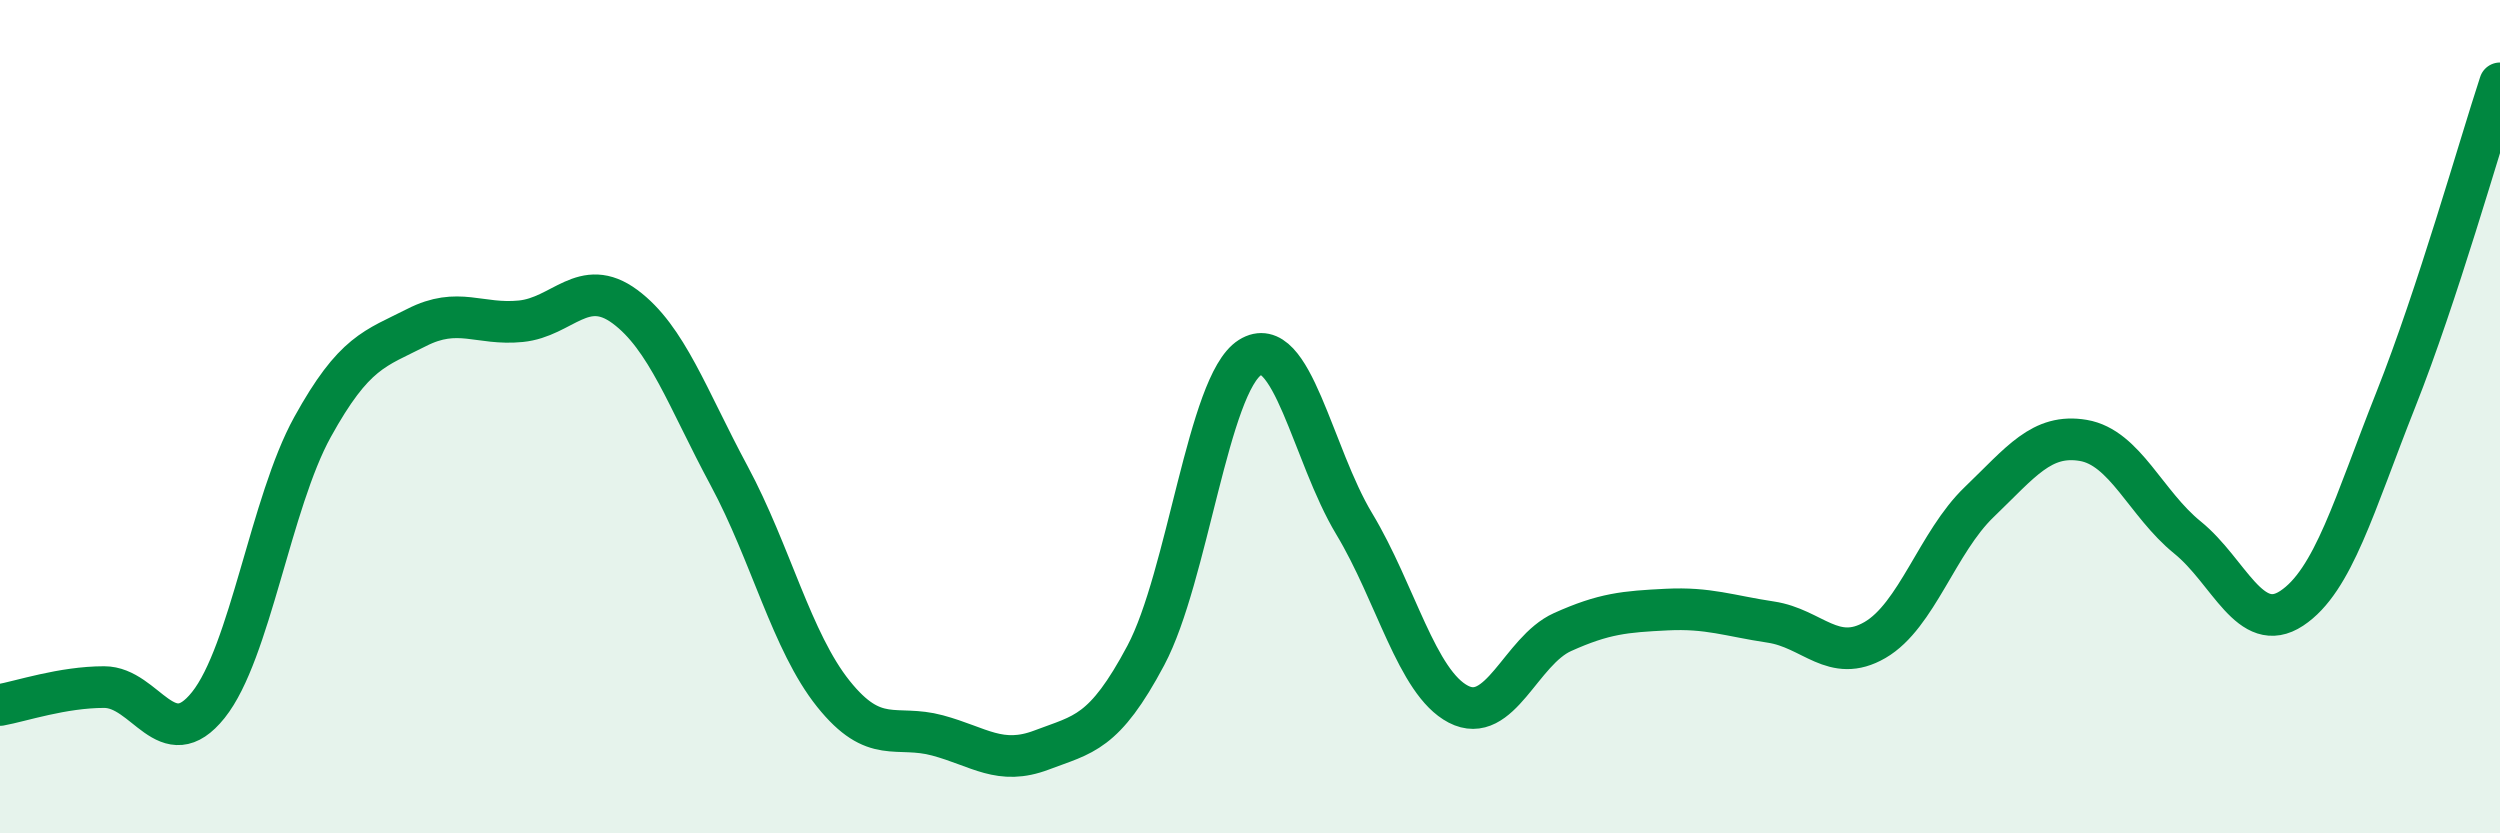 
    <svg width="60" height="20" viewBox="0 0 60 20" xmlns="http://www.w3.org/2000/svg">
      <path
        d="M 0,16.92 C 0.5,16.83 1.5,16.49 2.5,16.49 C 3.5,16.49 4,18.17 5,16.92 C 6,15.67 6.5,12.06 7.5,10.25 C 8.5,8.44 9,8.37 10,7.86 C 11,7.35 11.5,7.81 12.5,7.71 C 13.5,7.61 14,6.62 15,7.36 C 16,8.1 16.5,9.56 17.5,11.42 C 18.5,13.28 19,15.4 20,16.65 C 21,17.9 21.5,17.38 22.5,17.65 C 23.5,17.92 24,18.38 25,18 C 26,17.62 26.5,17.61 27.5,15.73 C 28.5,13.85 29,9.21 30,8.58 C 31,7.95 31.5,10.91 32.5,12.57 C 33.5,14.23 34,16.38 35,16.9 C 36,17.42 36.5,15.62 37.5,15.17 C 38.5,14.72 39,14.68 40,14.63 C 41,14.58 41.5,14.78 42.5,14.93 C 43.5,15.08 44,15.94 45,15.36 C 46,14.78 46.5,13.01 47.5,12.05 C 48.5,11.09 49,10.4 50,10.57 C 51,10.74 51.5,12.09 52.5,12.9 C 53.5,13.71 54,15.26 55,14.6 C 56,13.94 56.5,12.11 57.5,9.59 C 58.5,7.07 59.5,3.52 60,2L60 20L0 20Z"
        fill="#008740"
        opacity="0.1"
        stroke-linecap="round"
        stroke-linejoin="round"
      />
      <path
        d="M 0,16.92 C 0.5,16.83 1.5,16.49 2.5,16.49 C 3.5,16.49 4,18.17 5,16.92 C 6,15.67 6.5,12.06 7.5,10.25 C 8.5,8.44 9,8.37 10,7.86 C 11,7.35 11.5,7.81 12.5,7.71 C 13.5,7.61 14,6.62 15,7.36 C 16,8.1 16.5,9.56 17.5,11.42 C 18.5,13.28 19,15.4 20,16.65 C 21,17.9 21.5,17.38 22.5,17.65 C 23.5,17.92 24,18.38 25,18 C 26,17.62 26.5,17.61 27.5,15.73 C 28.5,13.85 29,9.21 30,8.58 C 31,7.95 31.5,10.91 32.5,12.57 C 33.5,14.23 34,16.38 35,16.9 C 36,17.42 36.5,15.62 37.5,15.17 C 38.5,14.72 39,14.68 40,14.63 C 41,14.58 41.5,14.78 42.5,14.93 C 43.5,15.08 44,15.94 45,15.36 C 46,14.78 46.5,13.01 47.5,12.05 C 48.5,11.09 49,10.4 50,10.57 C 51,10.74 51.5,12.09 52.5,12.9 C 53.5,13.71 54,15.26 55,14.6 C 56,13.94 56.5,12.11 57.5,9.59 C 58.5,7.07 59.5,3.52 60,2"
        stroke="#008740"
        stroke-width="1"
        fill="none"
        stroke-linecap="round"
        stroke-linejoin="round"
      />
    </svg>
  
